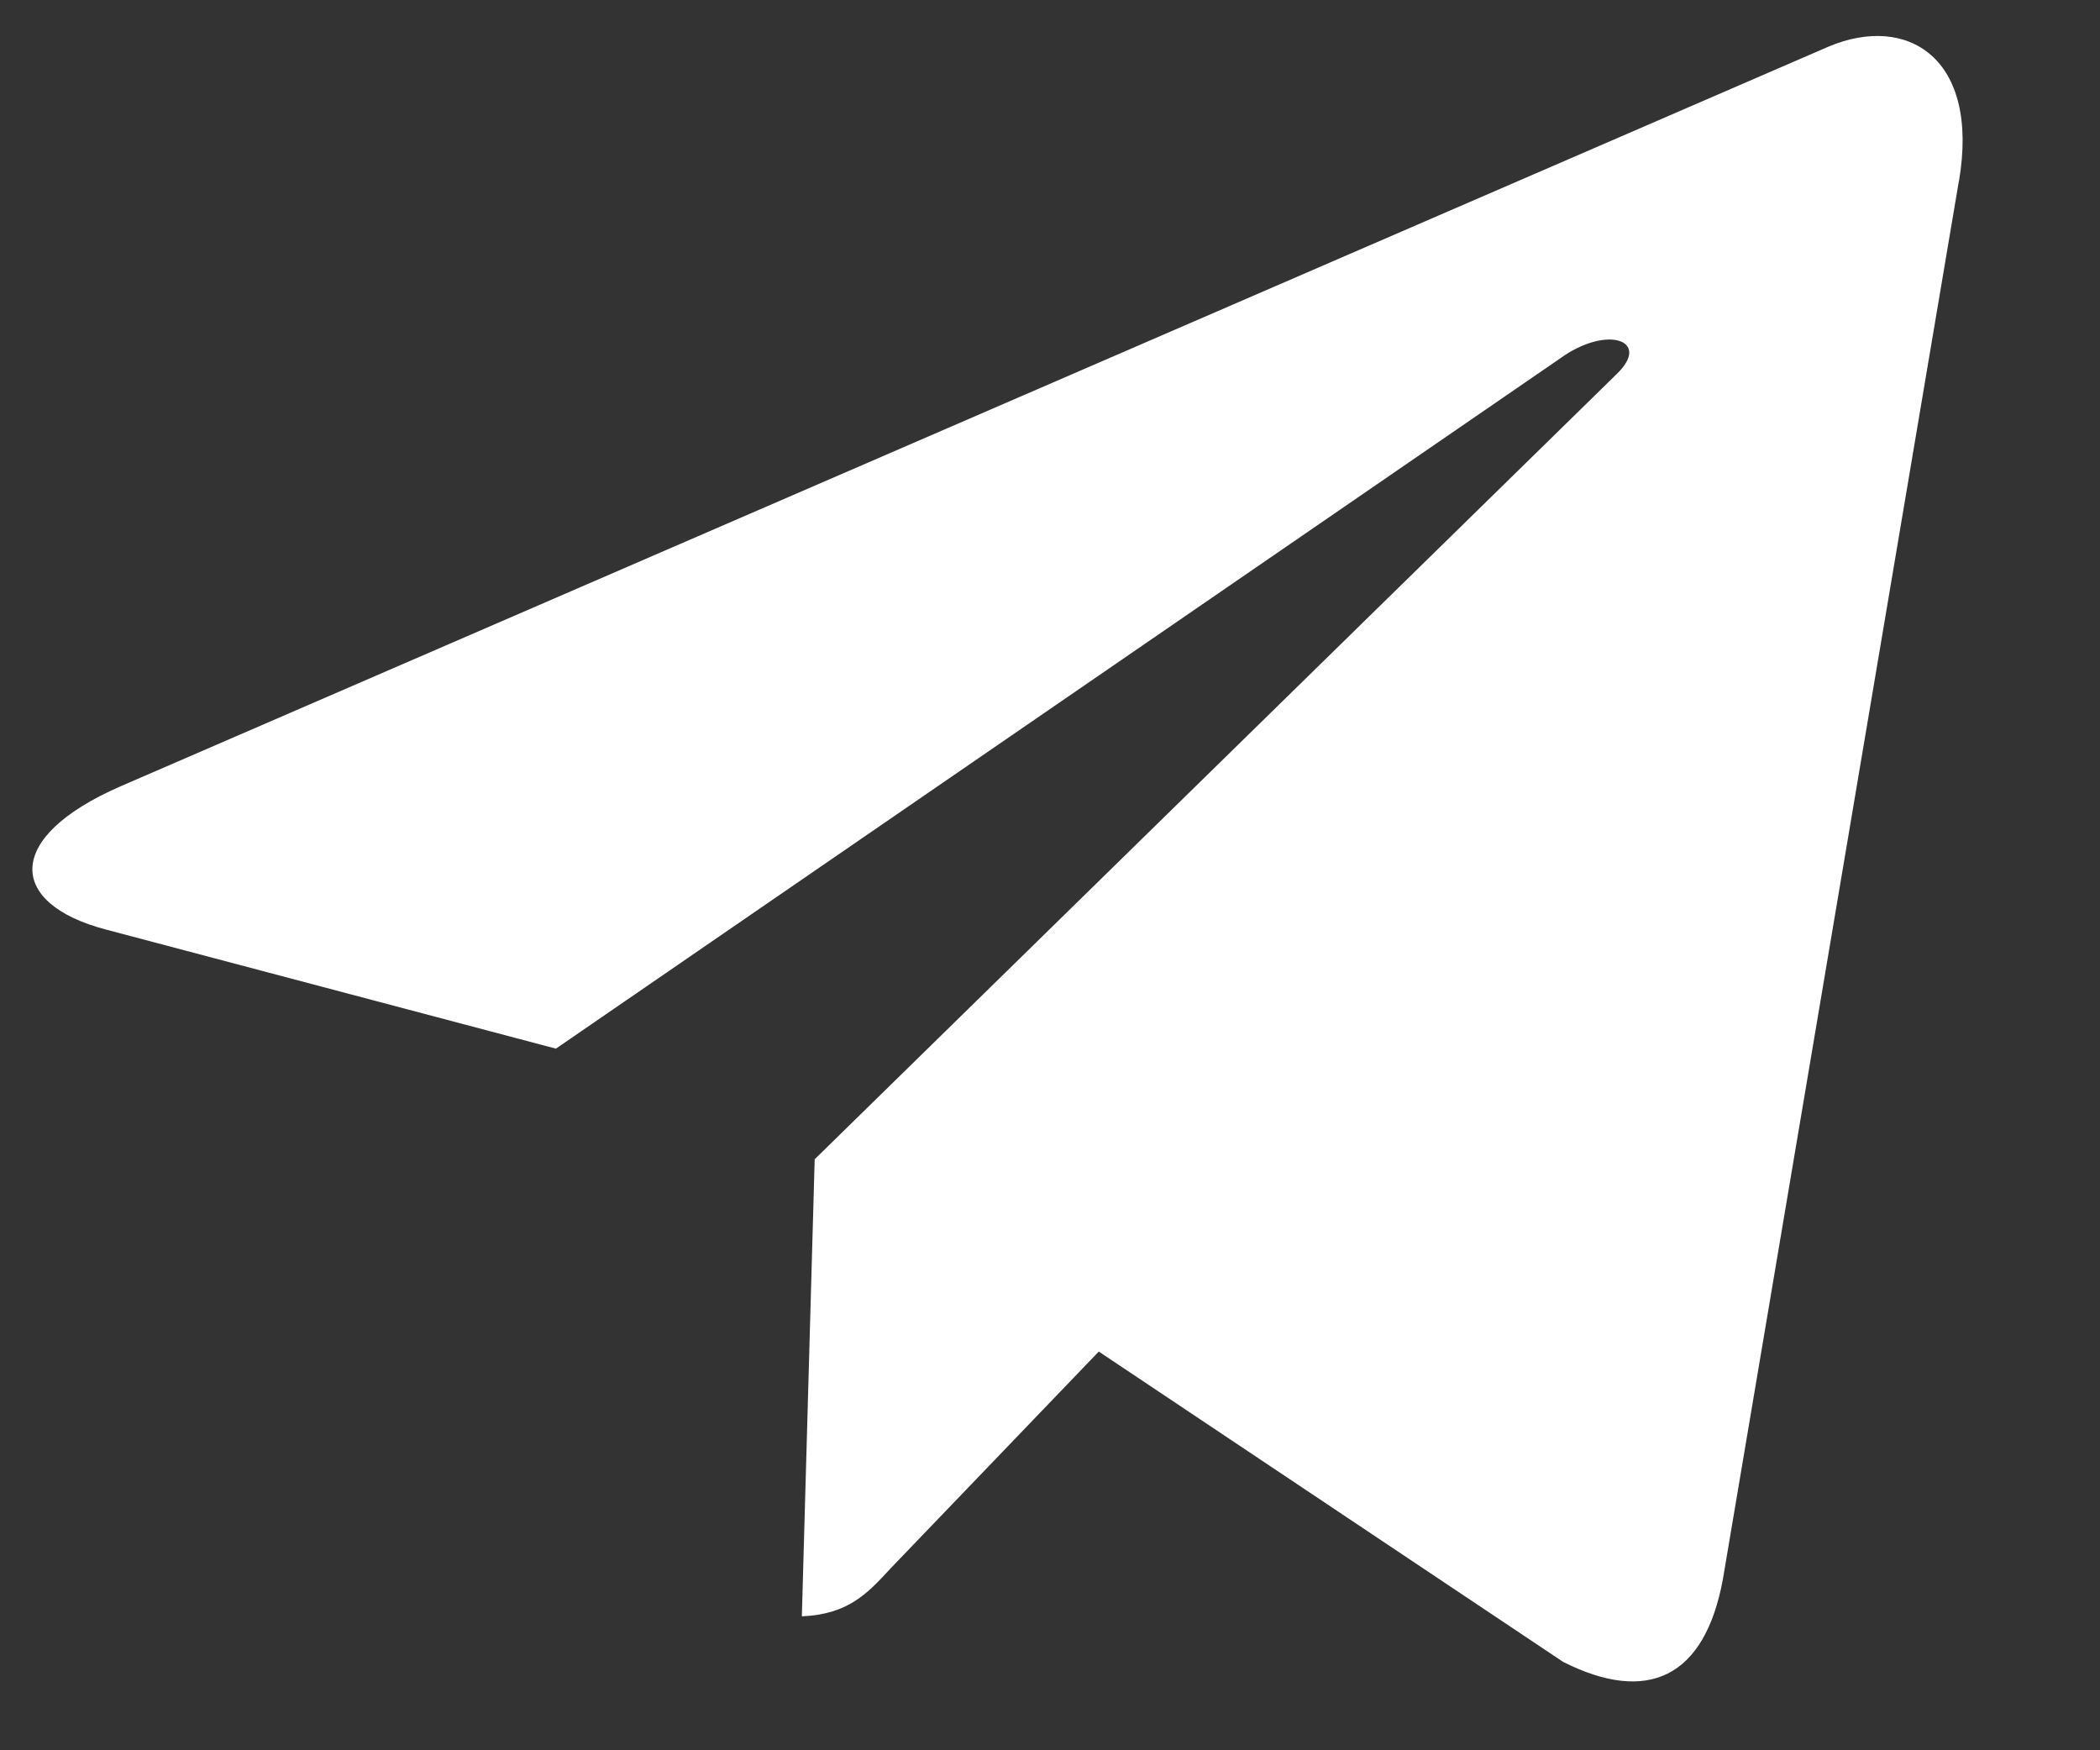 <svg width="18" height="15" viewBox="0 0 18 15" fill="none" xmlns="http://www.w3.org/2000/svg">
<rect x="0" y="0" width="18" height="15" fill="#333333" stroke="none"/>
<path d="M6.983 9.935L6.873 13.852C7.27 13.835 7.435 13.657 7.632 13.443L9.418 11.583L13.399 14.243C14.123 14.607 14.613 14.378 14.768 13.532L16.79 1.554L16.791 1.553C16.971 0.497 16.35 0.114 15.672 0.4L1.028 6.741C0.028 7.179 0.068 7.745 0.907 7.966L4.765 8.987L13.369 3.074C13.773 2.78 14.158 2.916 13.858 3.205L6.983 9.935Z" fill="white"/>
</svg>
